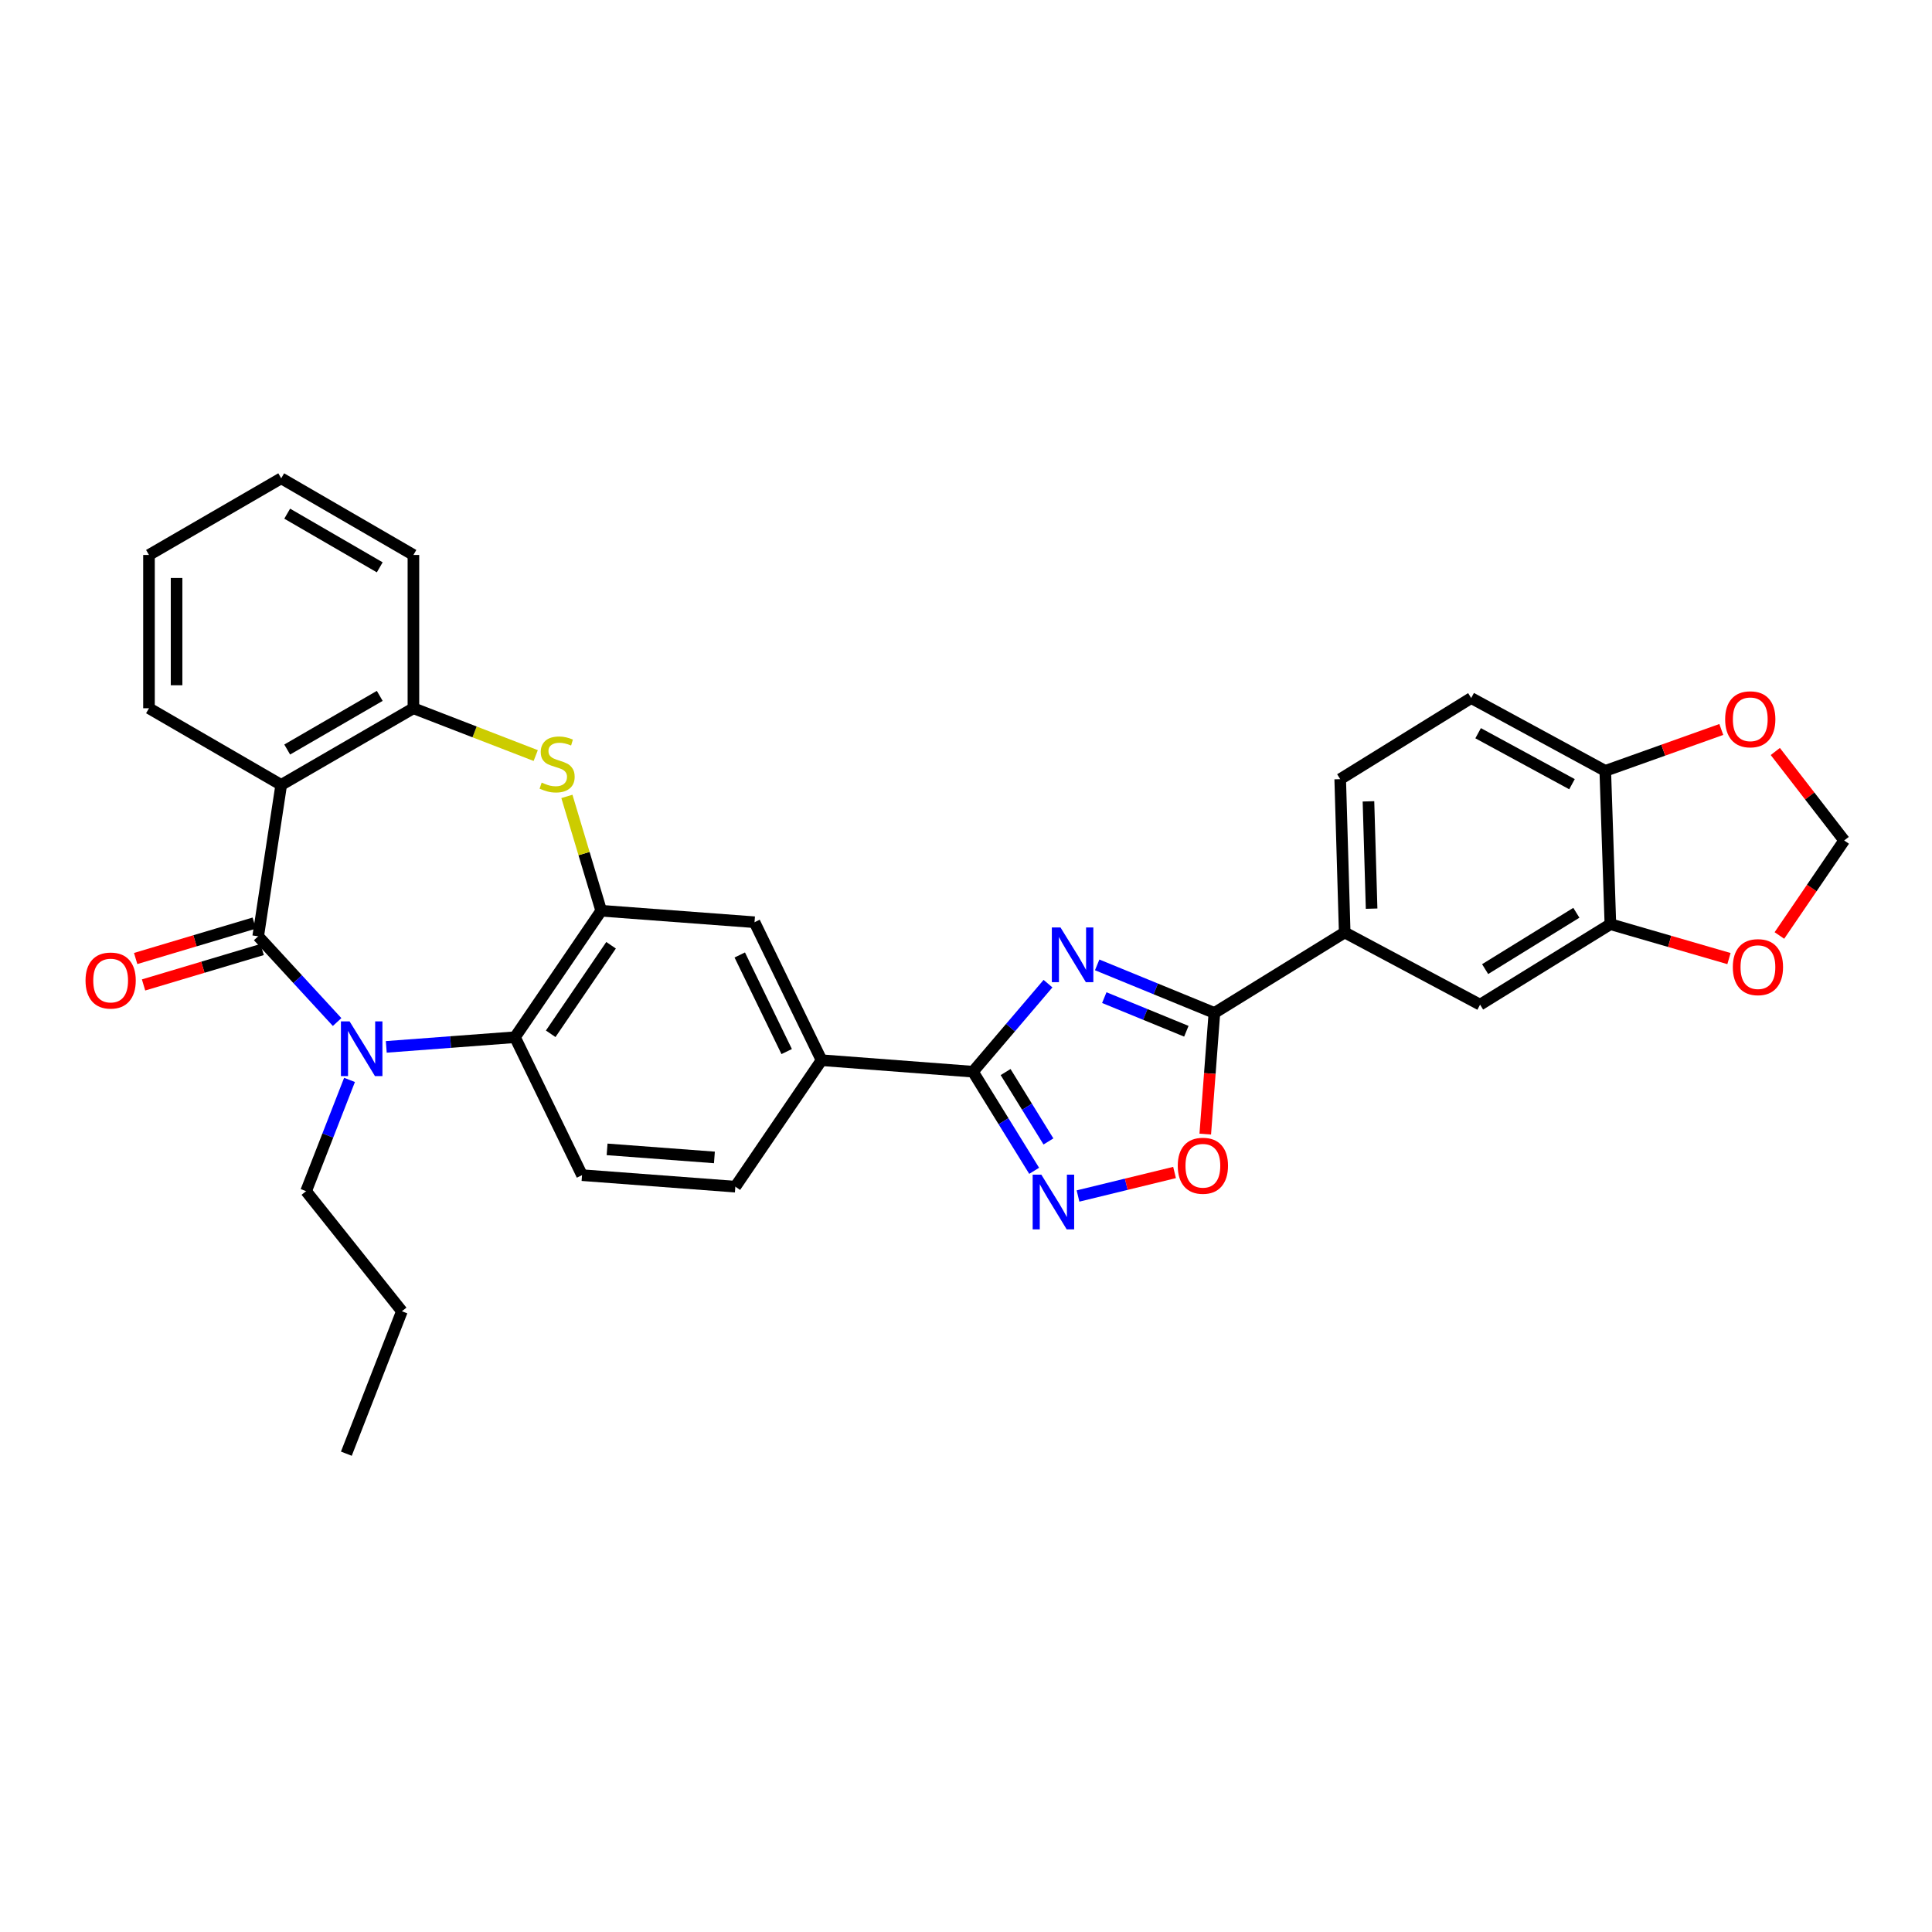 <?xml version='1.0' encoding='iso-8859-1'?>
<svg version='1.1' baseProfile='full'
              xmlns='http://www.w3.org/2000/svg'
                      xmlns:rdkit='http://www.rdkit.org/xml'
                      xmlns:xlink='http://www.w3.org/1999/xlink'
                  xml:space='preserve'
width='1000px' height='1000px' viewBox='0 0 1000 1000'>
<!-- END OF HEADER -->
<rect style='opacity:1.0;fill:#FFFFFF;stroke:none' width='1000' height='1000' x='0' y='0'> </rect>
<path class='bond-1' d='M 133.636,484.632 L 154.062,506.819' style='fill:none;fill-rule:evenodd;stroke:#000000;stroke-width:6px;stroke-linecap:butt;stroke-linejoin:miter;stroke-opacity:1' />
<path class='bond-1' d='M 154.062,506.819 L 174.489,529.006' style='fill:none;fill-rule:evenodd;stroke:#0000FF;stroke-width:6px;stroke-linecap:butt;stroke-linejoin:miter;stroke-opacity:1' />
<path class='bond-3' d='M 133.636,484.632 L 145.553,406.26' style='fill:none;fill-rule:evenodd;stroke:#000000;stroke-width:6px;stroke-linecap:butt;stroke-linejoin:miter;stroke-opacity:1' />
<path class='bond-17' d='M 131.592,477.79 L 100.906,486.956' style='fill:none;fill-rule:evenodd;stroke:#000000;stroke-width:6px;stroke-linecap:butt;stroke-linejoin:miter;stroke-opacity:1' />
<path class='bond-17' d='M 100.906,486.956 L 70.219,496.122' style='fill:none;fill-rule:evenodd;stroke:#FF0000;stroke-width:6px;stroke-linecap:butt;stroke-linejoin:miter;stroke-opacity:1' />
<path class='bond-17' d='M 135.679,491.474 L 104.993,500.64' style='fill:none;fill-rule:evenodd;stroke:#000000;stroke-width:6px;stroke-linecap:butt;stroke-linejoin:miter;stroke-opacity:1' />
<path class='bond-17' d='M 104.993,500.64 L 74.307,509.806' style='fill:none;fill-rule:evenodd;stroke:#FF0000;stroke-width:6px;stroke-linecap:butt;stroke-linejoin:miter;stroke-opacity:1' />
<path class='bond-0' d='M 542.443,509.136 L 523.017,531.921' style='fill:none;fill-rule:evenodd;stroke:#0000FF;stroke-width:6px;stroke-linecap:butt;stroke-linejoin:miter;stroke-opacity:1' />
<path class='bond-0' d='M 523.017,531.921 L 503.591,554.705' style='fill:none;fill-rule:evenodd;stroke:#000000;stroke-width:6px;stroke-linecap:butt;stroke-linejoin:miter;stroke-opacity:1' />
<path class='bond-4' d='M 567.894,499.423 L 598.231,511.859' style='fill:none;fill-rule:evenodd;stroke:#0000FF;stroke-width:6px;stroke-linecap:butt;stroke-linejoin:miter;stroke-opacity:1' />
<path class='bond-4' d='M 598.231,511.859 L 628.568,524.294' style='fill:none;fill-rule:evenodd;stroke:#000000;stroke-width:6px;stroke-linecap:butt;stroke-linejoin:miter;stroke-opacity:1' />
<path class='bond-4' d='M 571.578,516.368 L 592.814,525.073' style='fill:none;fill-rule:evenodd;stroke:#0000FF;stroke-width:6px;stroke-linecap:butt;stroke-linejoin:miter;stroke-opacity:1' />
<path class='bond-4' d='M 592.814,525.073 L 614.05,533.778' style='fill:none;fill-rule:evenodd;stroke:#000000;stroke-width:6px;stroke-linecap:butt;stroke-linejoin:miter;stroke-opacity:1' />
<path class='bond-8' d='M 199.935,541.864 L 233.241,539.363' style='fill:none;fill-rule:evenodd;stroke:#0000FF;stroke-width:6px;stroke-linecap:butt;stroke-linejoin:miter;stroke-opacity:1' />
<path class='bond-8' d='M 233.241,539.363 L 266.547,536.861' style='fill:none;fill-rule:evenodd;stroke:#000000;stroke-width:6px;stroke-linecap:butt;stroke-linejoin:miter;stroke-opacity:1' />
<path class='bond-25' d='M 180.909,558.959 L 169.673,587.755' style='fill:none;fill-rule:evenodd;stroke:#0000FF;stroke-width:6px;stroke-linecap:butt;stroke-linejoin:miter;stroke-opacity:1' />
<path class='bond-25' d='M 169.673,587.755 L 158.438,616.551' style='fill:none;fill-rule:evenodd;stroke:#000000;stroke-width:6px;stroke-linecap:butt;stroke-linejoin:miter;stroke-opacity:1' />
<path class='bond-2' d='M 503.591,554.705 L 425.235,548.763' style='fill:none;fill-rule:evenodd;stroke:#000000;stroke-width:6px;stroke-linecap:butt;stroke-linejoin:miter;stroke-opacity:1' />
<path class='bond-5' d='M 503.591,554.705 L 519.434,580.358' style='fill:none;fill-rule:evenodd;stroke:#000000;stroke-width:6px;stroke-linecap:butt;stroke-linejoin:miter;stroke-opacity:1' />
<path class='bond-5' d='M 519.434,580.358 L 535.276,606.01' style='fill:none;fill-rule:evenodd;stroke:#0000FF;stroke-width:6px;stroke-linecap:butt;stroke-linejoin:miter;stroke-opacity:1' />
<path class='bond-5' d='M 520.495,554.897 L 531.585,572.854' style='fill:none;fill-rule:evenodd;stroke:#000000;stroke-width:6px;stroke-linecap:butt;stroke-linejoin:miter;stroke-opacity:1' />
<path class='bond-5' d='M 531.585,572.854 L 542.674,590.811' style='fill:none;fill-rule:evenodd;stroke:#0000FF;stroke-width:6px;stroke-linecap:butt;stroke-linejoin:miter;stroke-opacity:1' />
<path class='bond-10' d='M 145.553,406.26 L 213.984,366.589' style='fill:none;fill-rule:evenodd;stroke:#000000;stroke-width:6px;stroke-linecap:butt;stroke-linejoin:miter;stroke-opacity:1' />
<path class='bond-10' d='M 148.655,387.954 L 196.556,360.185' style='fill:none;fill-rule:evenodd;stroke:#000000;stroke-width:6px;stroke-linecap:butt;stroke-linejoin:miter;stroke-opacity:1' />
<path class='bond-26' d='M 145.553,406.26 L 77.114,366.589' style='fill:none;fill-rule:evenodd;stroke:#000000;stroke-width:6px;stroke-linecap:butt;stroke-linejoin:miter;stroke-opacity:1' />
<path class='bond-12' d='M 628.568,524.294 L 696.015,482.64' style='fill:none;fill-rule:evenodd;stroke:#000000;stroke-width:6px;stroke-linecap:butt;stroke-linejoin:miter;stroke-opacity:1' />
<path class='bond-35' d='M 628.568,524.294 L 626.204,555.651' style='fill:none;fill-rule:evenodd;stroke:#000000;stroke-width:6px;stroke-linecap:butt;stroke-linejoin:miter;stroke-opacity:1' />
<path class='bond-35' d='M 626.204,555.651 L 623.839,587.008' style='fill:none;fill-rule:evenodd;stroke:#FF0000;stroke-width:6px;stroke-linecap:butt;stroke-linejoin:miter;stroke-opacity:1' />
<path class='bond-9' d='M 557.976,619.052 L 582.961,612.966' style='fill:none;fill-rule:evenodd;stroke:#0000FF;stroke-width:6px;stroke-linecap:butt;stroke-linejoin:miter;stroke-opacity:1' />
<path class='bond-9' d='M 582.961,612.966 L 607.947,606.88' style='fill:none;fill-rule:evenodd;stroke:#FF0000;stroke-width:6px;stroke-linecap:butt;stroke-linejoin:miter;stroke-opacity:1' />
<path class='bond-6' d='M 311.183,471.398 L 266.547,536.861' style='fill:none;fill-rule:evenodd;stroke:#000000;stroke-width:6px;stroke-linecap:butt;stroke-linejoin:miter;stroke-opacity:1' />
<path class='bond-6' d='M 316.287,489.263 L 285.041,535.087' style='fill:none;fill-rule:evenodd;stroke:#000000;stroke-width:6px;stroke-linecap:butt;stroke-linejoin:miter;stroke-opacity:1' />
<path class='bond-13' d='M 311.183,471.398 L 390.539,477.34' style='fill:none;fill-rule:evenodd;stroke:#000000;stroke-width:6px;stroke-linecap:butt;stroke-linejoin:miter;stroke-opacity:1' />
<path class='bond-32' d='M 311.183,471.398 L 302.305,441.81' style='fill:none;fill-rule:evenodd;stroke:#000000;stroke-width:6px;stroke-linecap:butt;stroke-linejoin:miter;stroke-opacity:1' />
<path class='bond-32' d='M 302.305,441.81 L 293.426,412.223' style='fill:none;fill-rule:evenodd;stroke:#CCCC00;stroke-width:6px;stroke-linecap:butt;stroke-linejoin:miter;stroke-opacity:1' />
<path class='bond-7' d='M 277.291,391.075 L 245.637,378.832' style='fill:none;fill-rule:evenodd;stroke:#CCCC00;stroke-width:6px;stroke-linecap:butt;stroke-linejoin:miter;stroke-opacity:1' />
<path class='bond-7' d='M 245.637,378.832 L 213.984,366.589' style='fill:none;fill-rule:evenodd;stroke:#000000;stroke-width:6px;stroke-linecap:butt;stroke-linejoin:miter;stroke-opacity:1' />
<path class='bond-15' d='M 266.547,536.861 L 301.258,608.26' style='fill:none;fill-rule:evenodd;stroke:#000000;stroke-width:6px;stroke-linecap:butt;stroke-linejoin:miter;stroke-opacity:1' />
<path class='bond-27' d='M 213.984,366.589 L 213.984,287.249' style='fill:none;fill-rule:evenodd;stroke:#000000;stroke-width:6px;stroke-linecap:butt;stroke-linejoin:miter;stroke-opacity:1' />
<path class='bond-11' d='M 425.235,548.763 L 380.614,614.218' style='fill:none;fill-rule:evenodd;stroke:#000000;stroke-width:6px;stroke-linecap:butt;stroke-linejoin:miter;stroke-opacity:1' />
<path class='bond-34' d='M 425.235,548.763 L 390.539,477.34' style='fill:none;fill-rule:evenodd;stroke:#000000;stroke-width:6px;stroke-linecap:butt;stroke-linejoin:miter;stroke-opacity:1' />
<path class='bond-34' d='M 407.185,544.289 L 382.898,494.294' style='fill:none;fill-rule:evenodd;stroke:#000000;stroke-width:6px;stroke-linecap:butt;stroke-linejoin:miter;stroke-opacity:1' />
<path class='bond-16' d='M 696.015,482.64 L 766.089,520.01' style='fill:none;fill-rule:evenodd;stroke:#000000;stroke-width:6px;stroke-linecap:butt;stroke-linejoin:miter;stroke-opacity:1' />
<path class='bond-23' d='M 696.015,482.64 L 693.691,403.292' style='fill:none;fill-rule:evenodd;stroke:#000000;stroke-width:6px;stroke-linecap:butt;stroke-linejoin:miter;stroke-opacity:1' />
<path class='bond-23' d='M 709.942,470.32 L 708.314,414.776' style='fill:none;fill-rule:evenodd;stroke:#000000;stroke-width:6px;stroke-linecap:butt;stroke-linejoin:miter;stroke-opacity:1' />
<path class='bond-14' d='M 833.536,478.356 L 766.089,520.01' style='fill:none;fill-rule:evenodd;stroke:#000000;stroke-width:6px;stroke-linecap:butt;stroke-linejoin:miter;stroke-opacity:1' />
<path class='bond-14' d='M 815.915,472.453 L 768.702,501.611' style='fill:none;fill-rule:evenodd;stroke:#000000;stroke-width:6px;stroke-linecap:butt;stroke-linejoin:miter;stroke-opacity:1' />
<path class='bond-19' d='M 833.536,478.356 L 864.224,487.258' style='fill:none;fill-rule:evenodd;stroke:#000000;stroke-width:6px;stroke-linecap:butt;stroke-linejoin:miter;stroke-opacity:1' />
<path class='bond-19' d='M 864.224,487.258 L 894.913,496.16' style='fill:none;fill-rule:evenodd;stroke:#FF0000;stroke-width:6px;stroke-linecap:butt;stroke-linejoin:miter;stroke-opacity:1' />
<path class='bond-36' d='M 833.536,478.356 L 830.886,399' style='fill:none;fill-rule:evenodd;stroke:#000000;stroke-width:6px;stroke-linecap:butt;stroke-linejoin:miter;stroke-opacity:1' />
<path class='bond-22' d='M 301.258,608.26 L 380.614,614.218' style='fill:none;fill-rule:evenodd;stroke:#000000;stroke-width:6px;stroke-linecap:butt;stroke-linejoin:miter;stroke-opacity:1' />
<path class='bond-22' d='M 314.231,594.912 L 369.78,599.083' style='fill:none;fill-rule:evenodd;stroke:#000000;stroke-width:6px;stroke-linecap:butt;stroke-linejoin:miter;stroke-opacity:1' />
<path class='bond-18' d='M 830.886,399 L 761.479,361.305' style='fill:none;fill-rule:evenodd;stroke:#000000;stroke-width:6px;stroke-linecap:butt;stroke-linejoin:miter;stroke-opacity:1' />
<path class='bond-18' d='M 813.659,405.896 L 765.074,379.509' style='fill:none;fill-rule:evenodd;stroke:#000000;stroke-width:6px;stroke-linecap:butt;stroke-linejoin:miter;stroke-opacity:1' />
<path class='bond-20' d='M 830.886,399 L 860.914,388.286' style='fill:none;fill-rule:evenodd;stroke:#000000;stroke-width:6px;stroke-linecap:butt;stroke-linejoin:miter;stroke-opacity:1' />
<path class='bond-20' d='M 860.914,388.286 L 890.942,377.572' style='fill:none;fill-rule:evenodd;stroke:#FF0000;stroke-width:6px;stroke-linecap:butt;stroke-linejoin:miter;stroke-opacity:1' />
<path class='bond-21' d='M 921.015,484.207 L 937.78,459.617' style='fill:none;fill-rule:evenodd;stroke:#FF0000;stroke-width:6px;stroke-linecap:butt;stroke-linejoin:miter;stroke-opacity:1' />
<path class='bond-21' d='M 937.78,459.617 L 954.545,435.028' style='fill:none;fill-rule:evenodd;stroke:#000000;stroke-width:6px;stroke-linecap:butt;stroke-linejoin:miter;stroke-opacity:1' />
<path class='bond-37' d='M 918.895,388.968 L 936.72,411.998' style='fill:none;fill-rule:evenodd;stroke:#FF0000;stroke-width:6px;stroke-linecap:butt;stroke-linejoin:miter;stroke-opacity:1' />
<path class='bond-37' d='M 936.72,411.998 L 954.545,435.028' style='fill:none;fill-rule:evenodd;stroke:#000000;stroke-width:6px;stroke-linecap:butt;stroke-linejoin:miter;stroke-opacity:1' />
<path class='bond-24' d='M 693.691,403.292 L 761.479,361.305' style='fill:none;fill-rule:evenodd;stroke:#000000;stroke-width:6px;stroke-linecap:butt;stroke-linejoin:miter;stroke-opacity:1' />
<path class='bond-28' d='M 158.438,616.551 L 208.025,678.698' style='fill:none;fill-rule:evenodd;stroke:#000000;stroke-width:6px;stroke-linecap:butt;stroke-linejoin:miter;stroke-opacity:1' />
<path class='bond-29' d='M 77.114,366.589 L 77.114,287.249' style='fill:none;fill-rule:evenodd;stroke:#000000;stroke-width:6px;stroke-linecap:butt;stroke-linejoin:miter;stroke-opacity:1' />
<path class='bond-29' d='M 91.395,354.688 L 91.395,299.15' style='fill:none;fill-rule:evenodd;stroke:#000000;stroke-width:6px;stroke-linecap:butt;stroke-linejoin:miter;stroke-opacity:1' />
<path class='bond-33' d='M 213.984,287.249 L 145.553,247.571' style='fill:none;fill-rule:evenodd;stroke:#000000;stroke-width:6px;stroke-linecap:butt;stroke-linejoin:miter;stroke-opacity:1' />
<path class='bond-33' d='M 196.555,293.652 L 148.654,265.877' style='fill:none;fill-rule:evenodd;stroke:#000000;stroke-width:6px;stroke-linecap:butt;stroke-linejoin:miter;stroke-opacity:1' />
<path class='bond-31' d='M 208.025,678.698 L 179.272,752.429' style='fill:none;fill-rule:evenodd;stroke:#000000;stroke-width:6px;stroke-linecap:butt;stroke-linejoin:miter;stroke-opacity:1' />
<path class='bond-30' d='M 77.114,287.249 L 145.553,247.571' style='fill:none;fill-rule:evenodd;stroke:#000000;stroke-width:6px;stroke-linecap:butt;stroke-linejoin:miter;stroke-opacity:1' />
<path  class='atom-1' d='M 548.91 480.048
L 558.19 495.048
Q 559.11 496.528, 560.59 499.208
Q 562.07 501.888, 562.15 502.048
L 562.15 480.048
L 565.91 480.048
L 565.91 508.368
L 562.03 508.368
L 552.07 491.968
Q 550.91 490.048, 549.67 487.848
Q 548.47 485.648, 548.11 484.968
L 548.11 508.368
L 544.43 508.368
L 544.43 480.048
L 548.91 480.048
' fill='#0000FF'/>
<path  class='atom-2' d='M 180.946 528.66
L 190.226 543.66
Q 191.146 545.14, 192.626 547.82
Q 194.106 550.5, 194.186 550.66
L 194.186 528.66
L 197.946 528.66
L 197.946 556.98
L 194.066 556.98
L 184.106 540.58
Q 182.946 538.66, 181.706 536.46
Q 180.506 534.26, 180.146 533.58
L 180.146 556.98
L 176.466 556.98
L 176.466 528.66
L 180.946 528.66
' fill='#0000FF'/>
<path  class='atom-6' d='M 538.985 607.992
L 548.265 622.992
Q 549.185 624.472, 550.665 627.152
Q 552.145 629.832, 552.225 629.992
L 552.225 607.992
L 555.985 607.992
L 555.985 636.312
L 552.105 636.312
L 542.145 619.912
Q 540.985 617.992, 539.745 615.792
Q 538.545 613.592, 538.185 612.912
L 538.185 636.312
L 534.505 636.312
L 534.505 607.992
L 538.985 607.992
' fill='#0000FF'/>
<path  class='atom-8' d='M 280.365 405.078
Q 280.685 405.198, 282.005 405.758
Q 283.325 406.318, 284.765 406.678
Q 286.245 406.998, 287.685 406.998
Q 290.365 406.998, 291.925 405.718
Q 293.485 404.398, 293.485 402.118
Q 293.485 400.558, 292.685 399.598
Q 291.925 398.638, 290.725 398.118
Q 289.525 397.598, 287.525 396.998
Q 285.005 396.238, 283.485 395.518
Q 282.005 394.798, 280.925 393.278
Q 279.885 391.758, 279.885 389.198
Q 279.885 385.638, 282.285 383.438
Q 284.725 381.238, 289.525 381.238
Q 292.805 381.238, 296.525 382.798
L 295.605 385.878
Q 292.205 384.478, 289.645 384.478
Q 286.885 384.478, 285.365 385.638
Q 283.845 386.758, 283.885 388.718
Q 283.885 390.238, 284.645 391.158
Q 285.445 392.078, 286.565 392.598
Q 287.725 393.118, 289.645 393.718
Q 292.205 394.518, 293.725 395.318
Q 295.245 396.118, 296.325 397.758
Q 297.445 399.358, 297.445 402.118
Q 297.445 406.038, 294.805 408.158
Q 292.205 410.238, 287.845 410.238
Q 285.325 410.238, 283.405 409.678
Q 281.525 409.158, 279.285 408.238
L 280.365 405.078
' fill='#CCCC00'/>
<path  class='atom-10' d='M 609.61 603.389
Q 609.61 596.589, 612.97 592.789
Q 616.33 588.989, 622.61 588.989
Q 628.89 588.989, 632.25 592.789
Q 635.61 596.589, 635.61 603.389
Q 635.61 610.269, 632.21 614.189
Q 628.81 618.069, 622.61 618.069
Q 616.37 618.069, 612.97 614.189
Q 609.61 610.309, 609.61 603.389
M 622.61 614.869
Q 626.93 614.869, 629.25 611.989
Q 631.61 609.069, 631.61 603.389
Q 631.61 597.829, 629.25 595.029
Q 626.93 592.189, 622.61 592.189
Q 618.29 592.189, 615.93 594.989
Q 613.61 597.789, 613.61 603.389
Q 613.61 609.109, 615.93 611.989
Q 618.29 614.869, 622.61 614.869
' fill='#FF0000'/>
<path  class='atom-18' d='M 44.271 507.522
Q 44.271 500.722, 47.631 496.922
Q 50.991 493.122, 57.271 493.122
Q 63.551 493.122, 66.911 496.922
Q 70.271 500.722, 70.271 507.522
Q 70.271 514.402, 66.871 518.322
Q 63.471 522.202, 57.271 522.202
Q 51.031 522.202, 47.631 518.322
Q 44.271 514.442, 44.271 507.522
M 57.271 519.002
Q 61.591 519.002, 63.911 516.122
Q 66.271 513.202, 66.271 507.522
Q 66.271 501.962, 63.911 499.162
Q 61.591 496.322, 57.271 496.322
Q 52.951 496.322, 50.591 499.122
Q 48.271 501.922, 48.271 507.522
Q 48.271 513.242, 50.591 516.122
Q 52.951 519.002, 57.271 519.002
' fill='#FF0000'/>
<path  class='atom-20' d='M 896.901 500.588
Q 896.901 493.788, 900.261 489.988
Q 903.621 486.188, 909.901 486.188
Q 916.181 486.188, 919.541 489.988
Q 922.901 493.788, 922.901 500.588
Q 922.901 507.468, 919.501 511.388
Q 916.101 515.268, 909.901 515.268
Q 903.661 515.268, 900.261 511.388
Q 896.901 507.508, 896.901 500.588
M 909.901 512.068
Q 914.221 512.068, 916.541 509.188
Q 918.901 506.268, 918.901 500.588
Q 918.901 495.028, 916.541 492.228
Q 914.221 489.388, 909.901 489.388
Q 905.581 489.388, 903.221 492.188
Q 900.901 494.988, 900.901 500.588
Q 900.901 506.308, 903.221 509.188
Q 905.581 512.068, 909.901 512.068
' fill='#FF0000'/>
<path  class='atom-21' d='M 892.934 372.303
Q 892.934 365.503, 896.294 361.703
Q 899.654 357.903, 905.934 357.903
Q 912.214 357.903, 915.574 361.703
Q 918.934 365.503, 918.934 372.303
Q 918.934 379.183, 915.534 383.103
Q 912.134 386.983, 905.934 386.983
Q 899.694 386.983, 896.294 383.103
Q 892.934 379.223, 892.934 372.303
M 905.934 383.783
Q 910.254 383.783, 912.574 380.903
Q 914.934 377.983, 914.934 372.303
Q 914.934 366.743, 912.574 363.943
Q 910.254 361.103, 905.934 361.103
Q 901.614 361.103, 899.254 363.903
Q 896.934 366.703, 896.934 372.303
Q 896.934 378.023, 899.254 380.903
Q 901.614 383.783, 905.934 383.783
' fill='#FF0000'/>
</svg>

